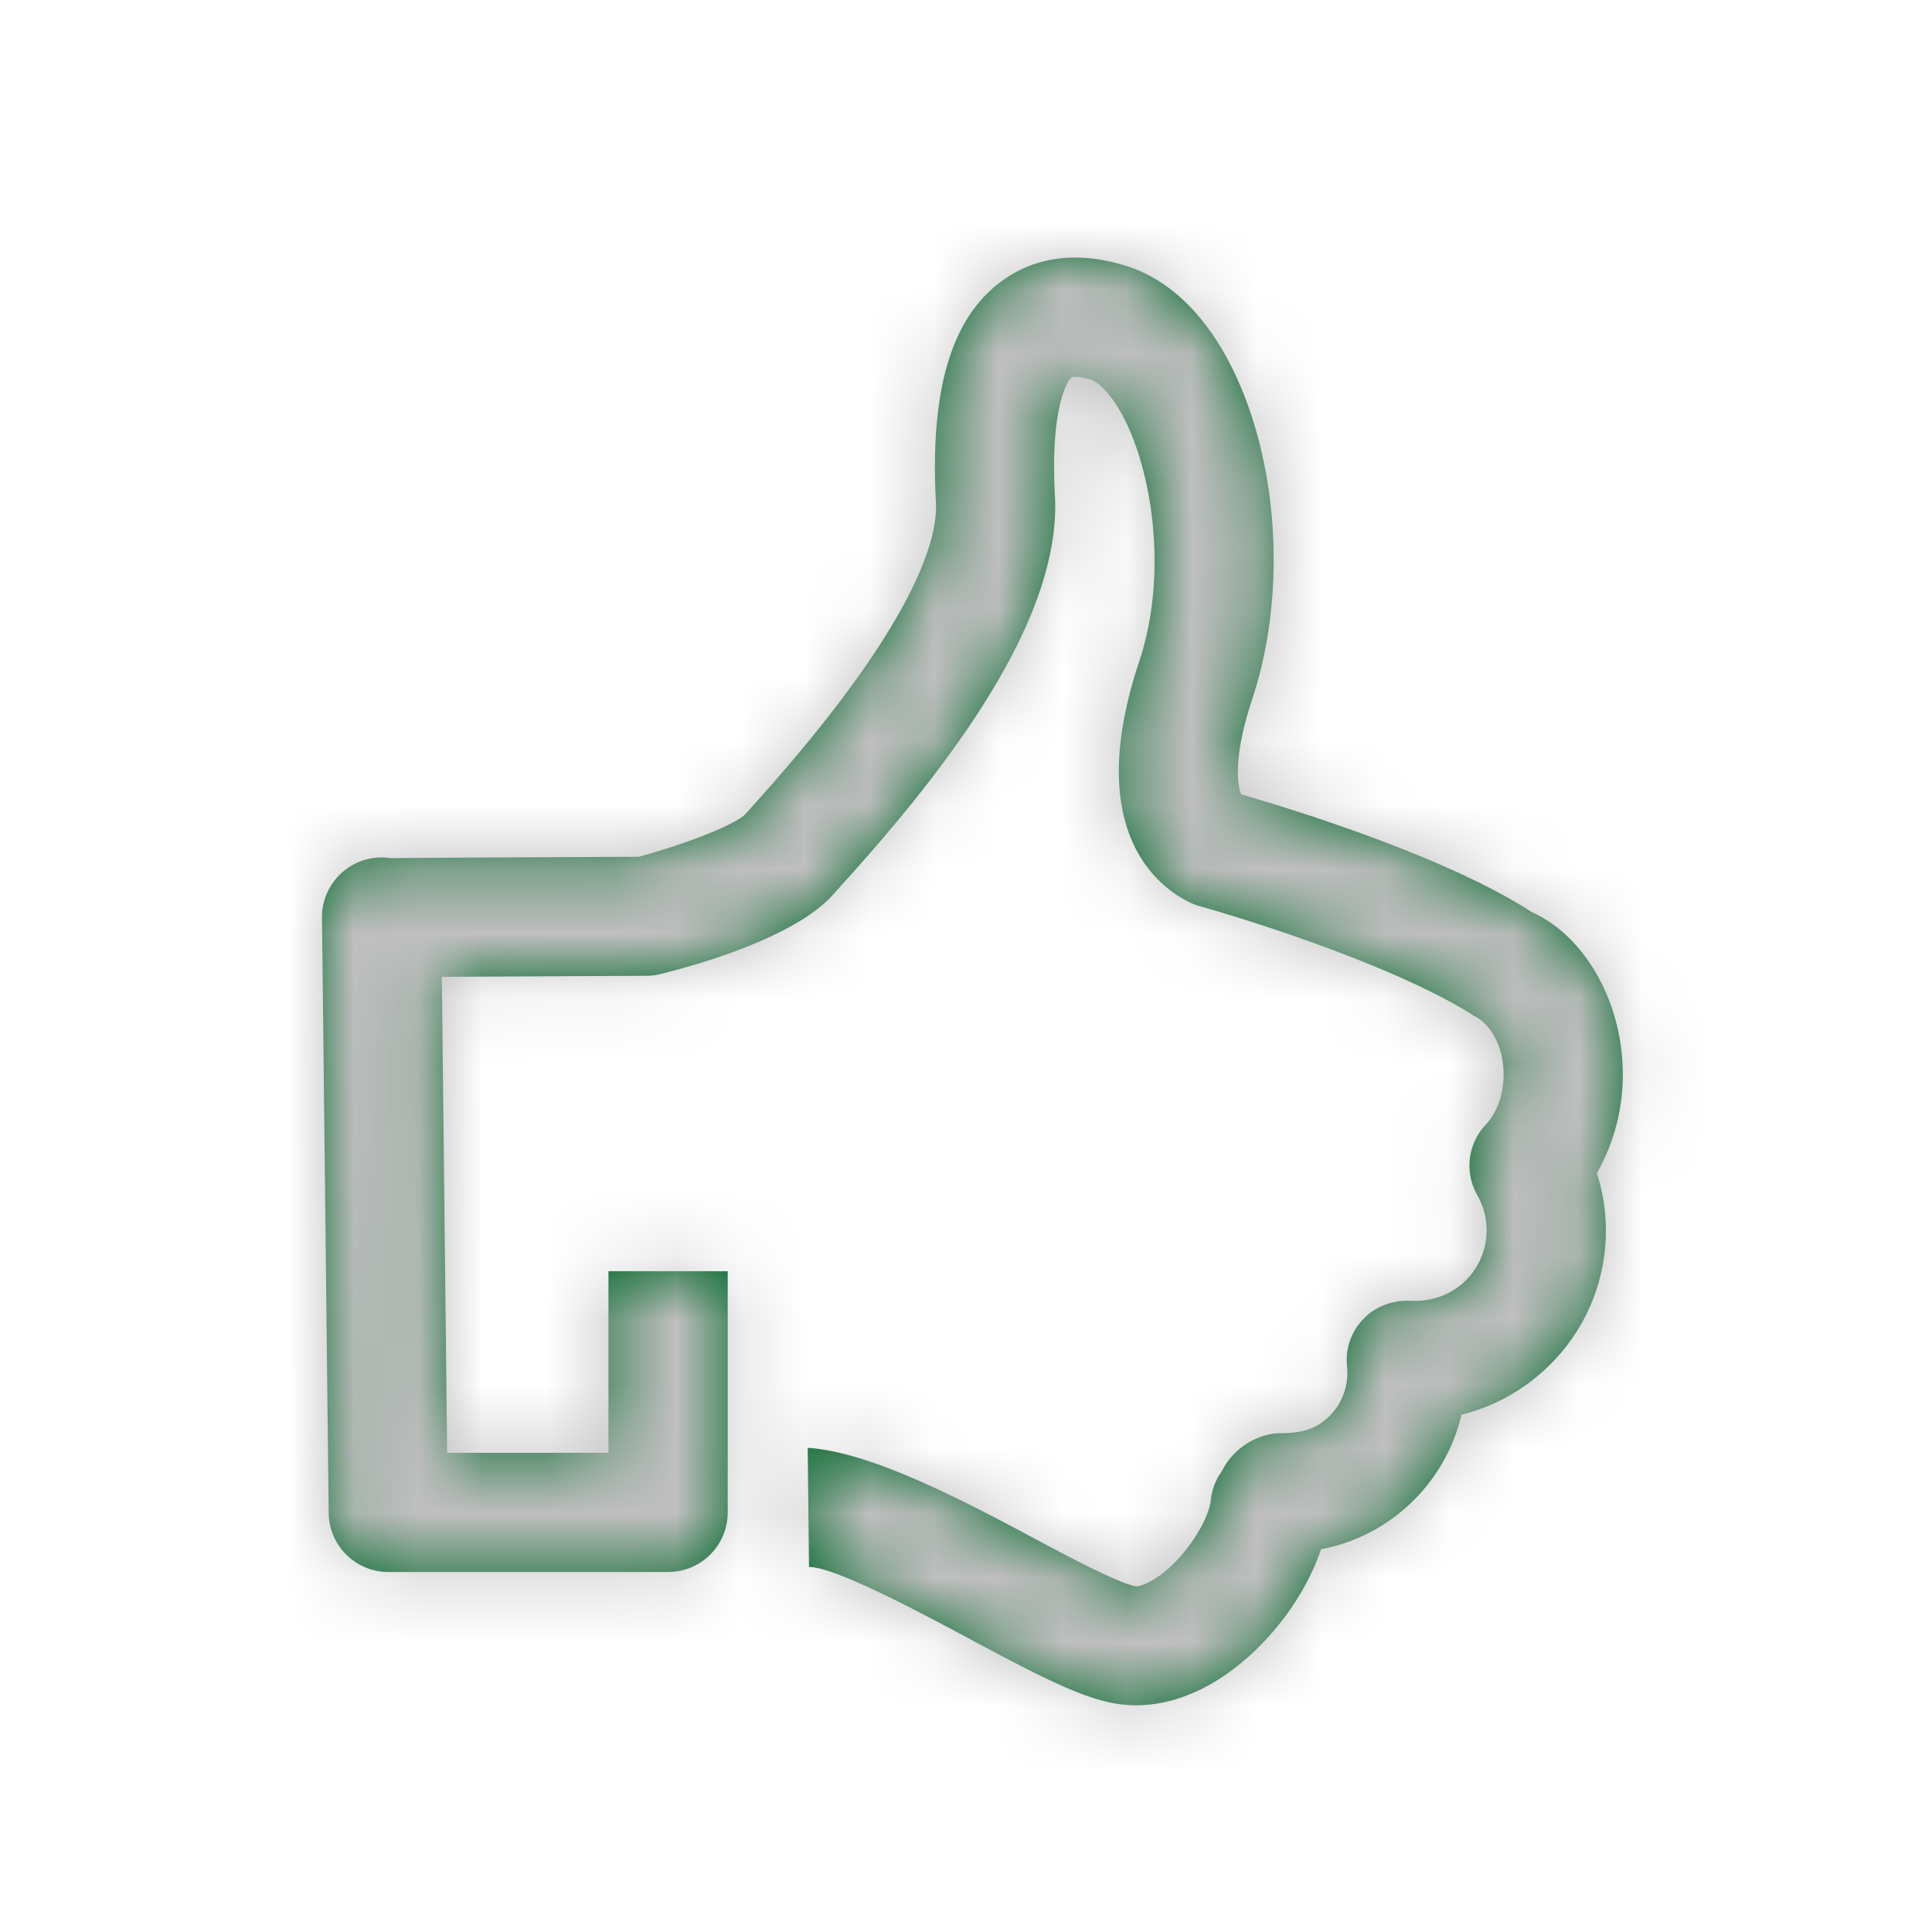 <svg xmlns="http://www.w3.org/2000/svg" xmlns:xlink="http://www.w3.org/1999/xlink" width="30" height="30" viewBox="0 0 30 30">
    <defs>
        <path id="a" d="M12.645 22.48c-.112 0-.225-.01-.336-.029-.546-.097-1.226-.452-2.291-1.023-.716-.383-2.046-1.095-2.451-1.095h-.005l-.02-1.851c.776.05 1.856.515 3.35 1.317.614.329 1.456.78 1.736.83.029.014.178-.015.408-.185.414-.315.734-.858.766-1.15a.905.905 0 0 1 .172-.45c.16-.335.53-.581.9-.59.24.002.426-.032.582-.12a.946.946 0 0 0 .461-.915.915.915 0 0 1 .255-.739c.189-.199.462-.294.73-.281.3.014.594-.077.818-.278.386-.35.476-.911.219-1.364a.924.924 0 0 1 .129-1.09c.18-.189.28-.473.28-.778 0-.483-.237-.812-.458-.914-1.196-.769-3.512-1.497-4.314-1.719-.286-.11-1.864-.85-.887-3.782.444-1.328.215-2.912-.24-3.787-.198-.383-.403-.56-.516-.593-.201-.06-.284-.042-.29-.035-.096.076-.334.555-.262 1.843.108 2.005-1.831 4.4-3.3 6.028l-.137.153c-.58.66-2.066 1.088-2.679 1.24a.934.934 0 0 1-.22.029l-2.72.014c-.175.001-.33.001-.464.003l.082 7.39h2.505v-2.82H6.3v3.746c0 .51-.414.925-.926.925H1.03a.927.927 0 0 1-.926-.915L0 10.25a.927.927 0 0 1 1.073-.924c.032-.002.284-.004 1.227-.01l2.618-.012c.927-.254 1.516-.53 1.643-.649l.148-.164c2.526-2.802 2.855-4.14 2.824-4.69-.091-1.7.223-2.81.967-3.395.367-.288 1-.577 1.965-.284.651.195 1.214.719 1.627 1.513.762 1.47.903 3.569.351 5.225-.29.872-.234 1.324-.17 1.475.542.154 3.13.927 4.508 1.826.813.362 1.418 1.379 1.418 2.528 0 .544-.144 1.074-.403 1.527a2.928 2.928 0 0 1-.836 3.077c-.366.33-.798.559-1.265.673a2.788 2.788 0 0 1-1.316 1.77 2.743 2.743 0 0 1-.866.32c-.232.688-.735 1.388-1.361 1.862-.491.37-1.005.561-1.507.561z"/>
    </defs>
    <g fill="none" fill-rule="evenodd" transform="translate(5 4)">
        <mask id="b" fill="#fff">
            <use xlink:href="#a"/>
        </mask>
        <use fill="#006729" fill-rule="nonzero" xlink:href="#a"/>
        <g fill="#C0BFC0" mask="url(#b)">
            <path d="M-5-4h30v30H-5z"/>
        </g>
    </g>
</svg>
